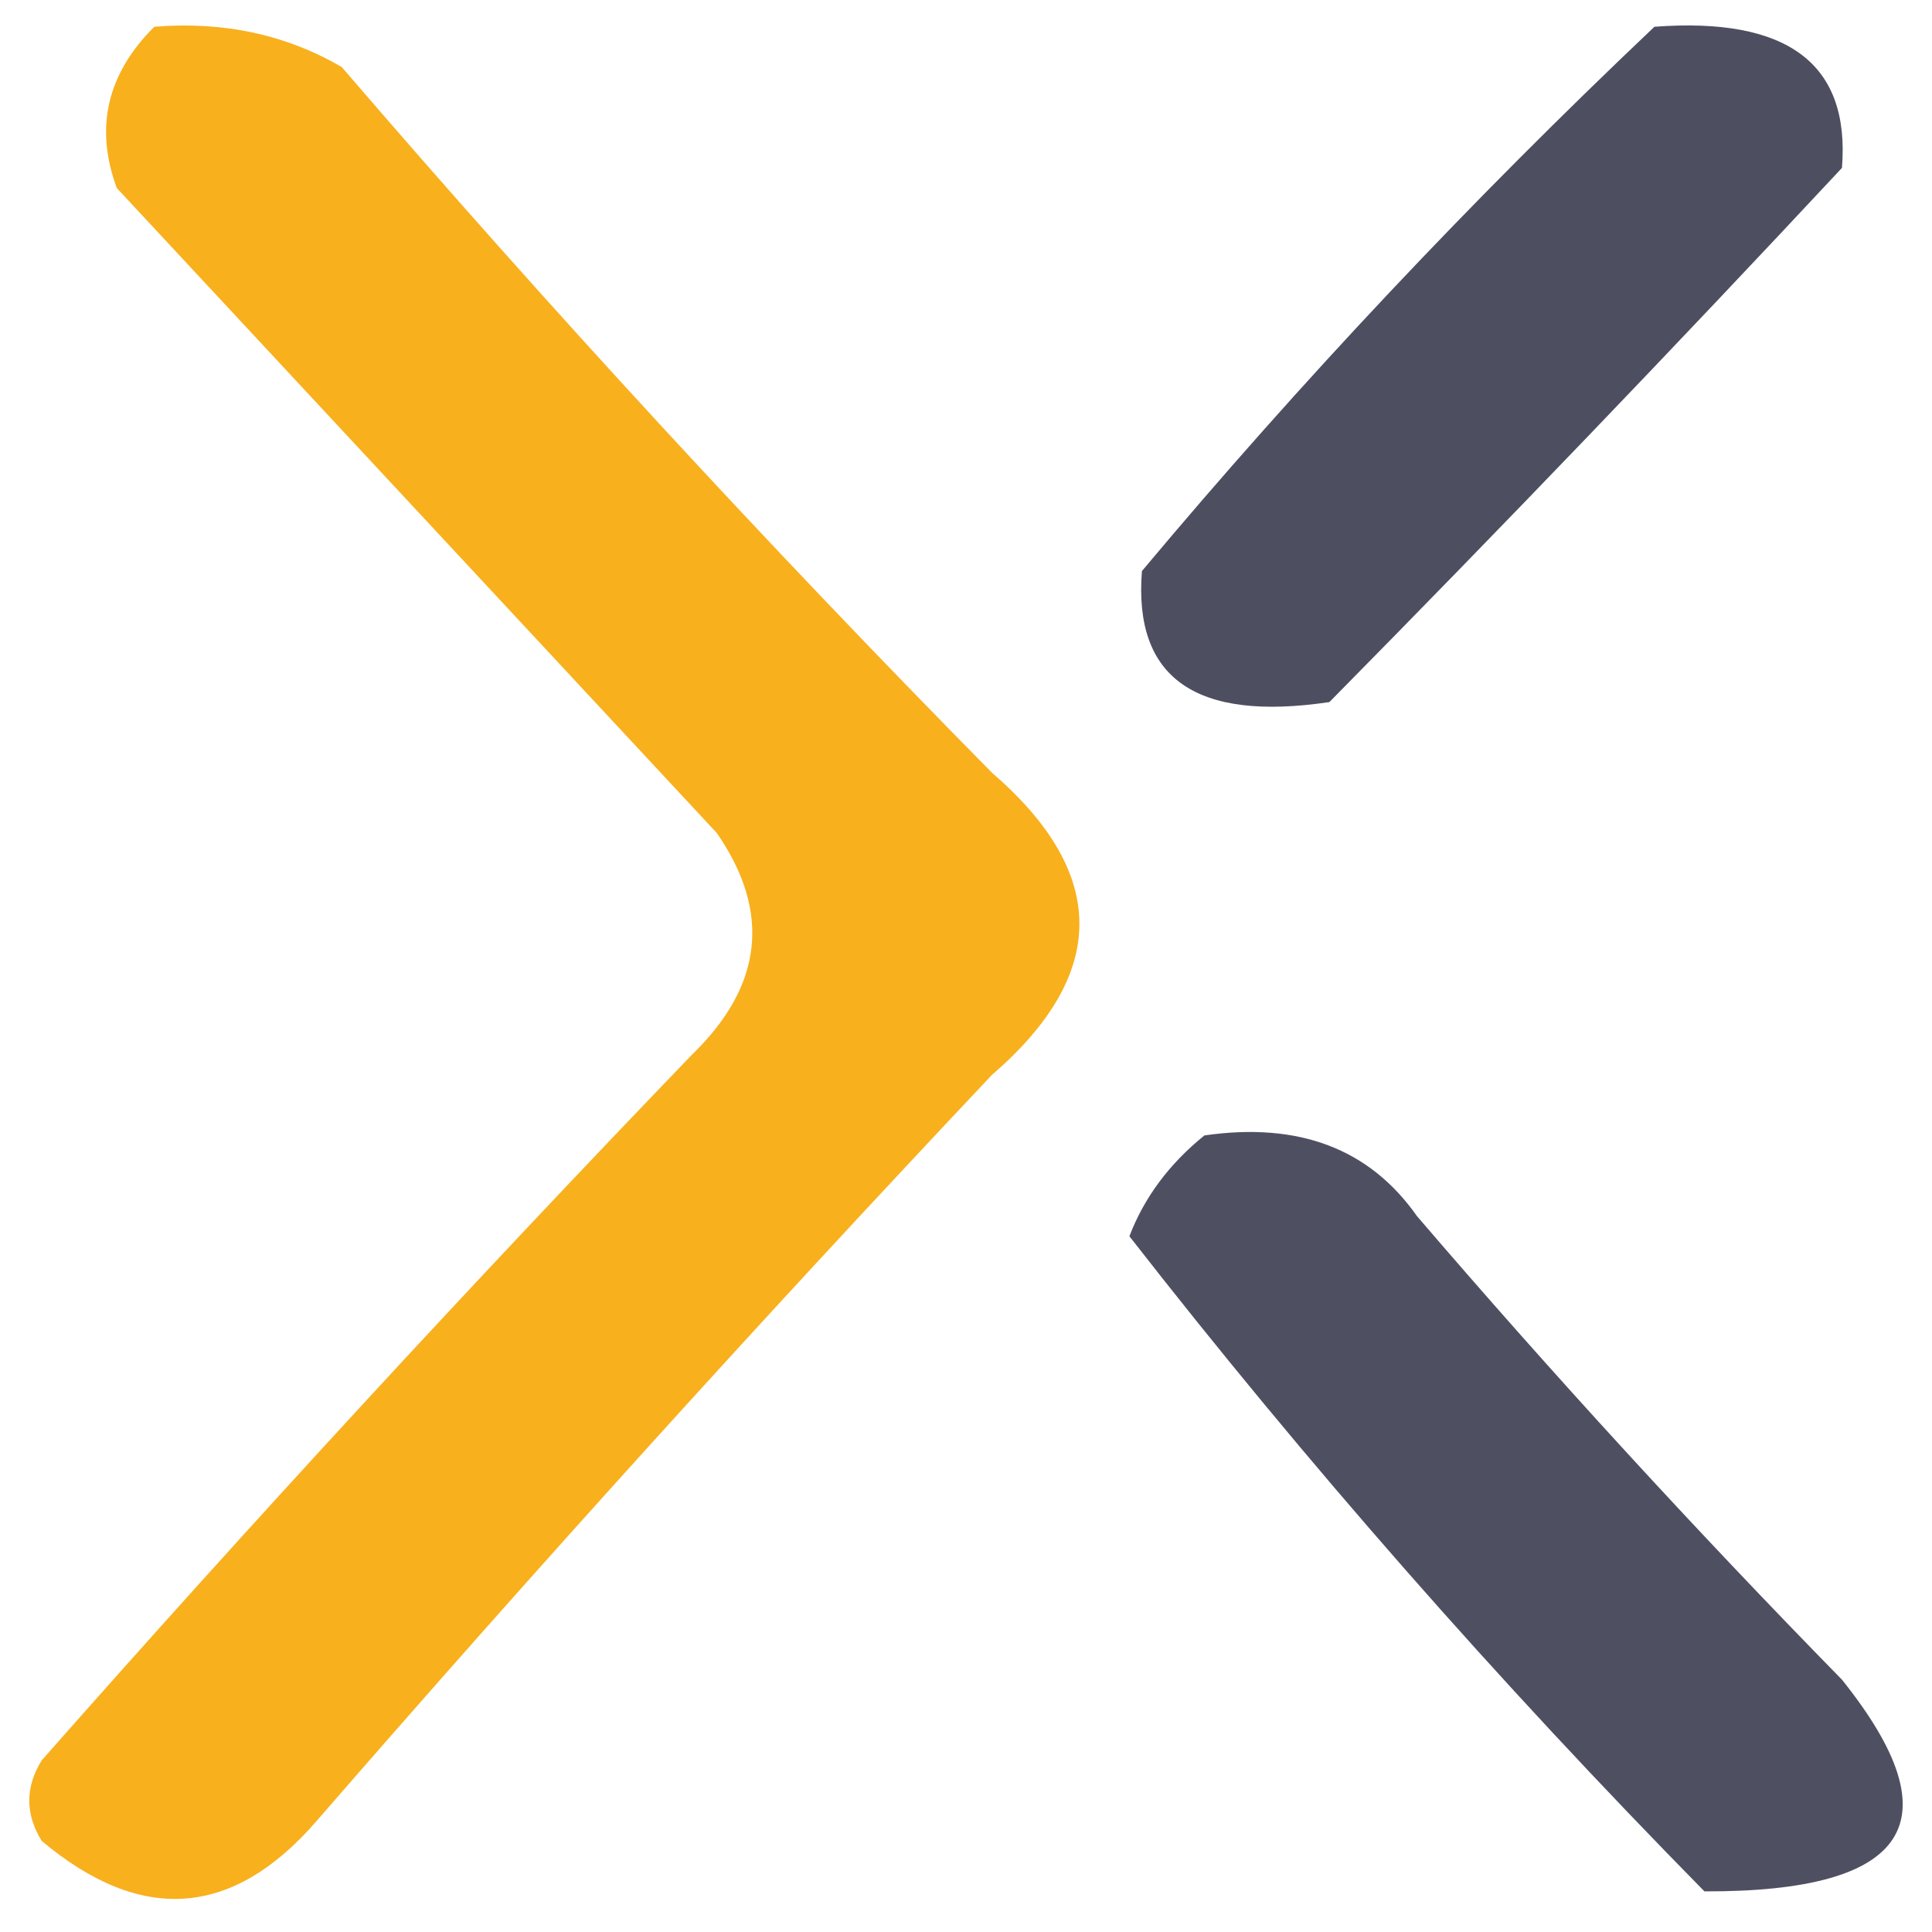 <svg width="32" height="32" viewBox="0 0 33 33" fill="none" xmlns="http://www.w3.org/2000/svg">
    <path fill-rule="evenodd" clip-rule="evenodd"
        d="M2.635 0.457C3.819 0.361 4.887 0.591 5.838 1.146C9.375 5.26 13.076 9.277 16.942 13.197C18.935 14.918 18.935 16.64 16.942 18.361C12.994 22.547 9.15 26.793 5.411 31.1C3.978 32.757 2.413 32.871 0.713 31.445C0.429 30.986 0.429 30.526 0.713 30.067C4.311 25.989 8.012 21.972 11.817 18.017C13.033 16.84 13.175 15.577 12.244 14.229C8.828 10.557 5.411 6.884 1.995 3.212C1.614 2.18 1.828 1.262 2.635 0.457Z"
        fill="#F8B01D" />
    <path fill-rule="evenodd" clip-rule="evenodd"
        d="M28.259 0.457C30.538 0.287 31.605 1.09 31.462 2.868C28.596 5.94 25.677 8.981 22.707 11.992C20.427 12.332 19.359 11.586 19.505 9.754C22.224 6.508 25.143 3.409 28.259 0.457Z"
        fill="#4D4F61" />
    <path fill-rule="evenodd" clip-rule="evenodd"
        d="M20.572 19.394C22.183 19.161 23.393 19.62 24.202 20.771C26.518 23.472 28.938 26.112 31.462 28.69C33.403 31.113 32.621 32.318 29.113 32.306C25.576 28.71 22.301 24.98 19.291 21.116C19.544 20.454 19.971 19.88 20.572 19.394Z"
        fill="#4E5062" />
</svg>
